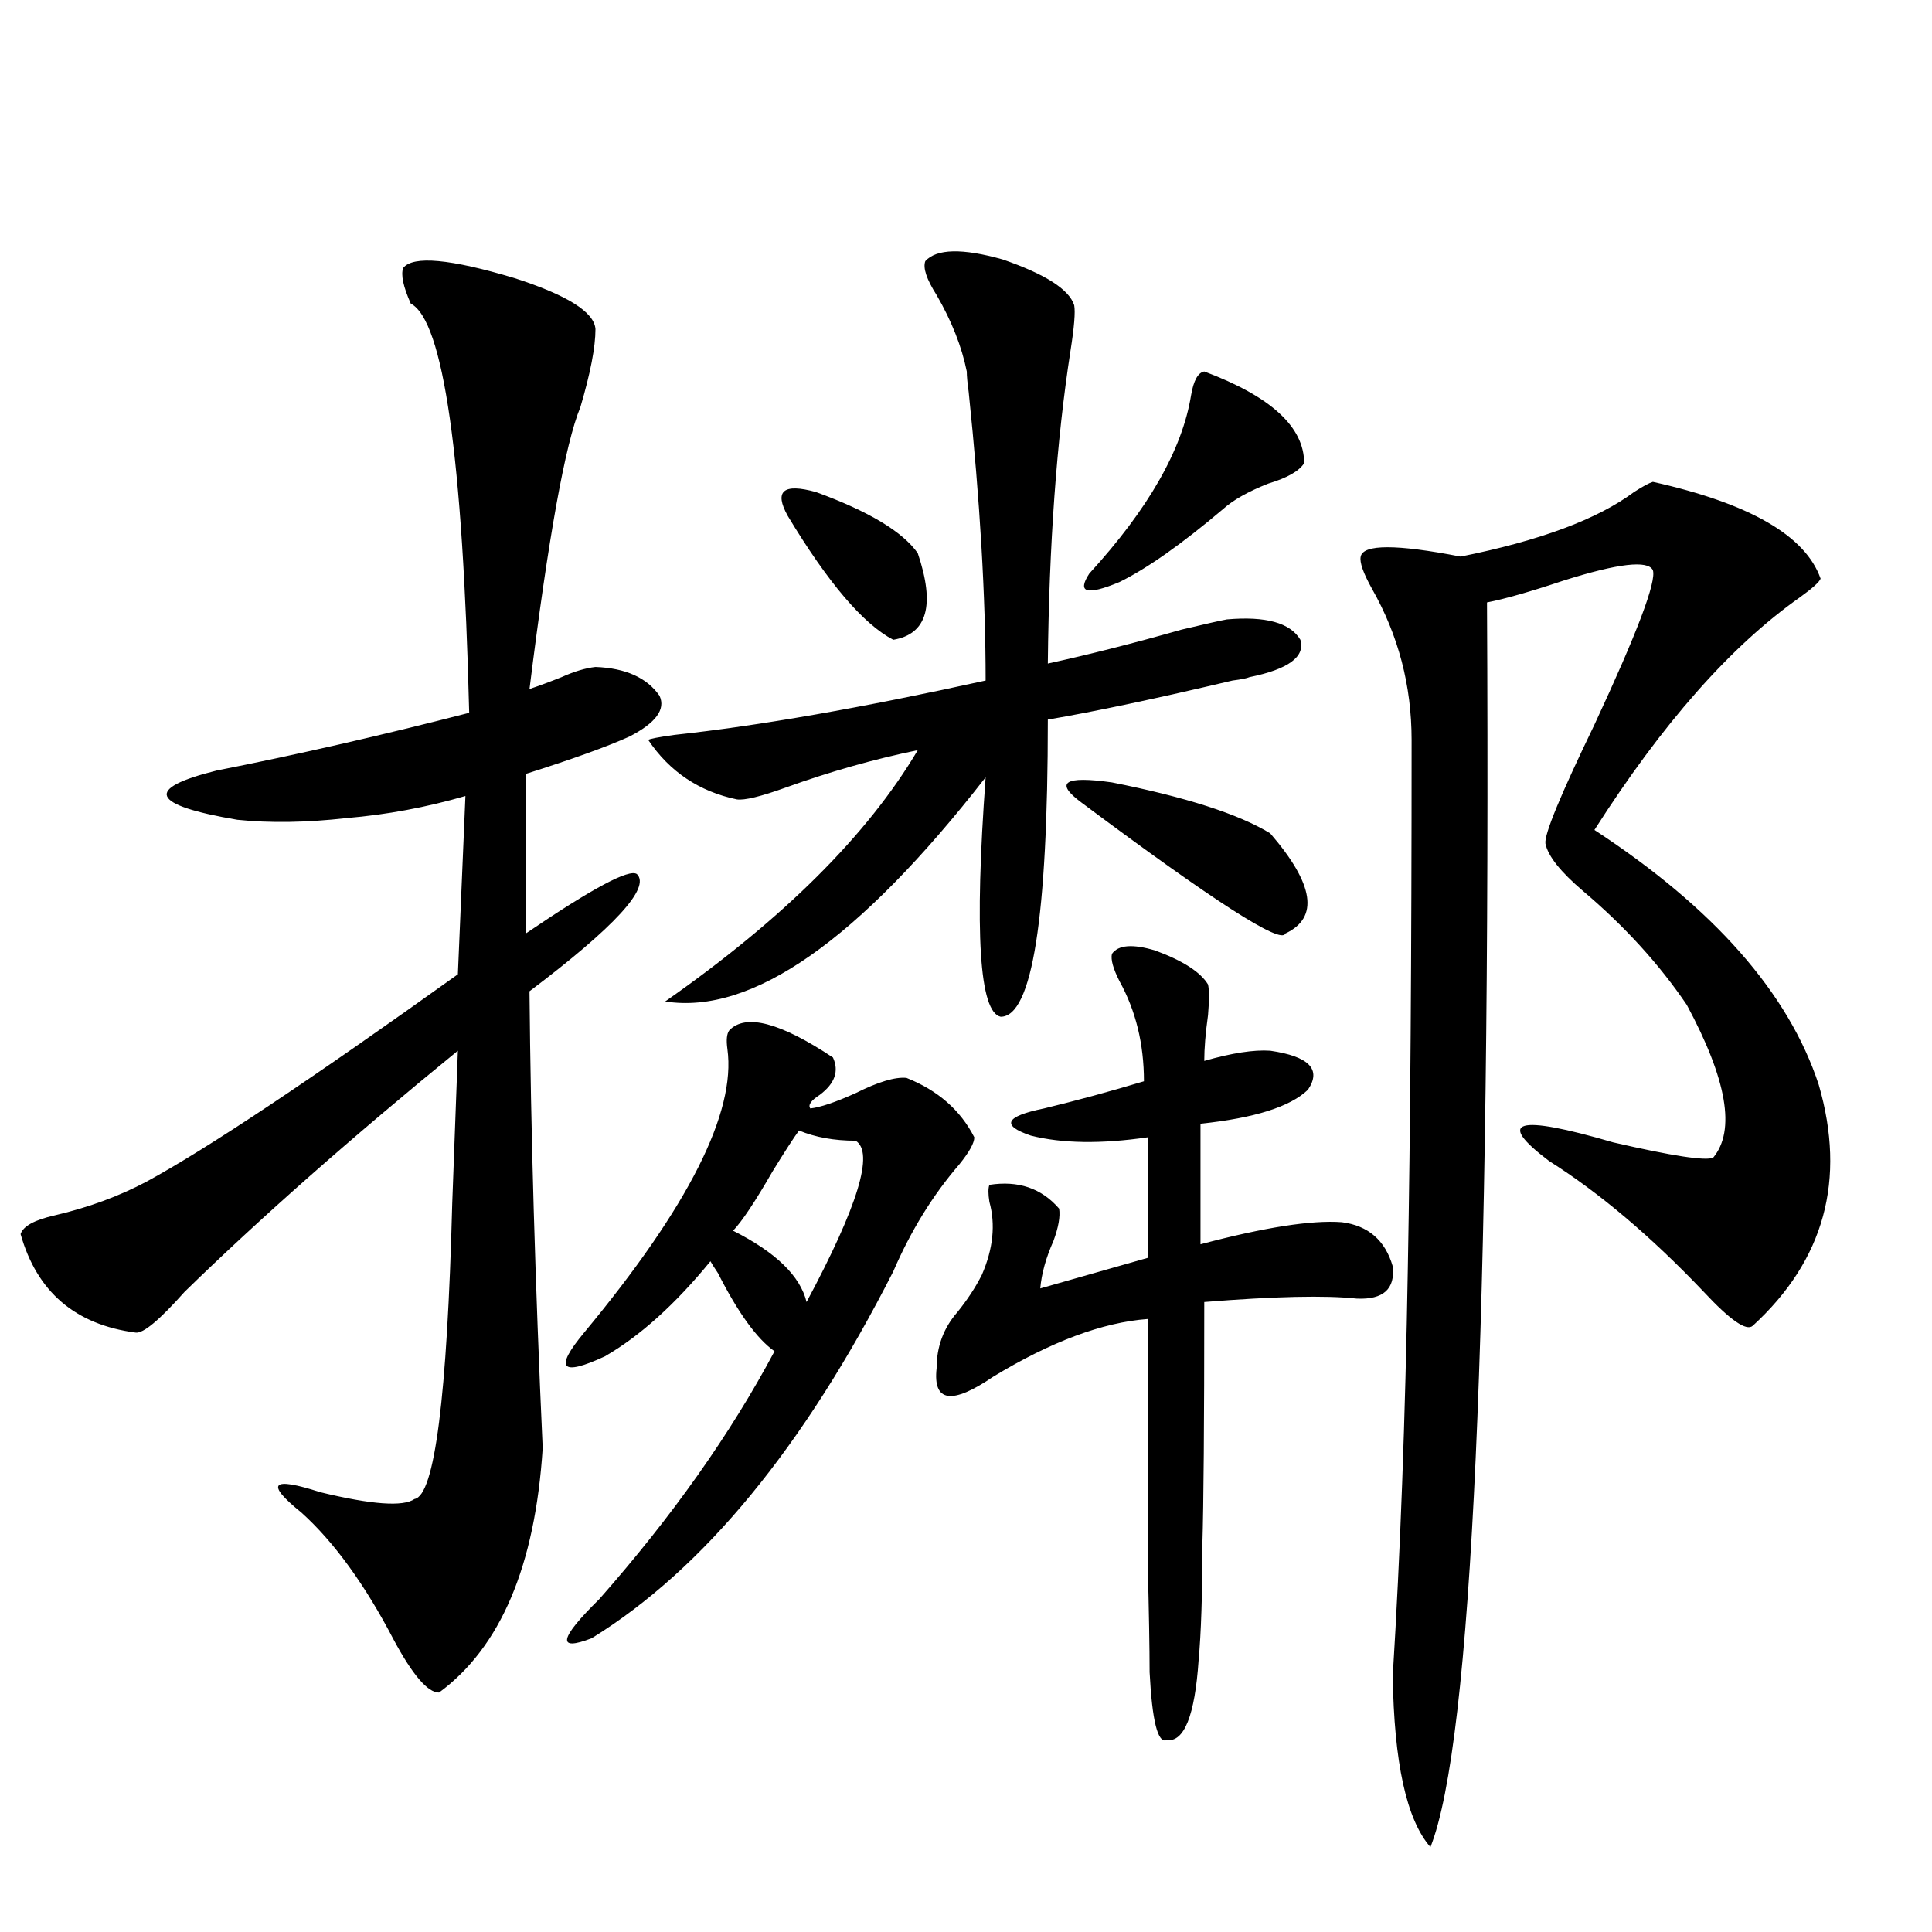 <?xml version="1.0" encoding="utf-8"?>
<!-- Generator: Adobe Illustrator 16.0.0, SVG Export Plug-In . SVG Version: 6.00 Build 0)  -->
<!DOCTYPE svg PUBLIC "-//W3C//DTD SVG 1.1//EN" "http://www.w3.org/Graphics/SVG/1.1/DTD/svg11.dtd">
<svg version="1.1" id="图层_1" xmlns="http://www.w3.org/2000/svg" xmlns:xlink="http://www.w3.org/1999/xlink" x="0px" y="0px"
	 width="1000px" height="1000px" viewBox="0 0 1000 1000" enable-background="new 0 0 1000 1000" xml:space="preserve">
<path d="M208.702,138.668c5.198-6.441,24.39-4.683,57.56,5.273c27.316,8.789,41.295,17.578,41.95,26.367
	c0,9.38-2.606,22.852-7.805,40.43c-7.805,18.759-16.585,67.387-26.341,145.898c5.198-1.758,10.731-3.804,16.585-6.152
	c6.494-2.925,12.348-4.683,17.561-5.273c15.609,0.591,26.661,5.576,33.17,14.941c3.247,7.031-1.951,14.063-15.609,21.094
	c-11.707,5.273-29.603,11.728-53.657,19.336v82.617c34.466-23.428,53.657-33.687,57.56-30.762
	c7.149,7.031-11.387,27.246-55.608,60.645c0.641,72.07,2.927,150.884,6.829,236.426c-3.902,60.947-21.798,103.12-53.657,126.563
	c-5.854,0-13.658-9.091-23.414-27.246c-14.969-28.702-30.898-50.674-47.804-65.918c-18.871-15.23-15.609-18.745,9.756-10.547
	c26.661,6.455,42.926,7.622,48.779,3.516c10.396-1.758,16.905-52.734,19.512-152.93c1.296-34.566,2.271-60.933,2.927-79.102
	c-55.288,45.126-102.437,86.723-141.46,124.805c-13.018,14.653-21.463,21.684-25.365,21.094
	c-31.219-4.092-51.065-21.094-59.511-50.977c1.296-4.092,7.149-7.32,17.561-9.668c17.561-4.092,33.49-9.956,47.804-17.578
	c31.219-16.988,84.876-52.734,160.972-107.227l3.902-92.285c-20.167,5.864-40.654,9.668-61.462,11.426
	c-20.822,2.348-39.679,2.637-56.584,0.879c-44.877-7.608-48.459-16.109-10.731-25.488c41.615-8.198,85.196-18.155,130.729-29.883
	c-3.262-132.413-13.338-203.027-30.243-211.816C208.702,148.336,207.392,142.184,208.702,138.668z M377.479,533.297
	c8.445-8.789,26.341-4.092,53.657,14.063c3.247,7.031,0.976,13.486-6.829,19.336c-4.558,2.939-6.188,5.273-4.878,7.031
	c5.198-0.577,13.003-3.213,23.414-7.91c11.707-5.85,20.487-8.487,26.341-7.91c16.25,6.455,27.957,16.699,35.121,30.762
	c0,2.939-2.606,7.622-7.805,14.063c-13.658,15.82-25.045,34.277-34.146,55.371c-46.188,90.83-98.214,154.111-156.094,189.844
	c-18.216,7.031-16.92,0.288,3.902-20.215c37.713-42.764,67.956-85.542,90.729-128.32c-9.115-6.441-18.871-19.913-29.268-40.43
	c-1.951-2.925-3.262-4.971-3.902-6.152c-18.216,22.275-36.432,38.672-54.633,49.219c-22.773,10.547-26.341,6.455-10.731-12.305
	c53.978-65.039,78.688-113.956,74.145-146.777C375.848,538.282,376.168,535.055,377.479,533.297z M478.939,135.153
	c5.854-6.441,19.177-6.729,39.999-0.879c22.104,7.622,34.466,15.532,37.072,23.73c0.641,3.516,0,11.426-1.951,23.73
	c-7.164,46.294-11.066,100.195-11.707,161.719c21.463-4.683,44.542-10.547,69.267-17.578c12.348-2.925,20.152-4.683,23.414-5.273
	c20.152-1.758,32.835,1.758,38.048,10.547c2.592,8.789-6.188,15.244-26.341,19.336c-1.311,0.591-4.237,1.181-8.78,1.758
	c-39.679,9.38-71.553,16.123-95.607,20.215c0,102.544-8.14,153.809-24.39,153.809c-11.066-2.334-13.658-43.643-7.805-123.926
	c-65.699,84.375-120.973,123.047-165.85,116.016c61.127-42.764,104.708-86.133,130.729-130.078
	c-22.773,4.697-45.532,11.137-68.291,19.336c-13.018,4.697-21.463,6.743-25.365,6.152c-19.512-4.092-34.801-14.351-45.853-30.762
	c0.641-0.577,5.198-1.456,13.658-2.637c43.566-4.683,97.224-14.063,160.972-28.125c0-43.355-2.927-93.164-8.78-149.414
	c-0.655-4.683-0.976-8.198-0.976-10.547c-2.606-12.881-7.805-26.065-15.609-39.551C479.58,144.532,477.629,138.668,478.939,135.153z
	 M413.575,585.153c-2.606,3.516-7.164,10.547-13.658,21.094c-9.115,15.82-15.944,26.079-20.487,30.762
	c22.104,11.137,34.786,23.442,38.048,36.914c26.661-49.795,35.121-77.632,25.365-83.496
	C431.776,590.426,422.021,588.668,413.575,585.153z M407.722,266.989c-7.164-12.881-2.286-16.988,14.634-12.305
	c27.316,9.97,44.877,20.517,52.682,31.641c9.101,26.958,4.878,41.899-12.683,44.824C446.745,322.95,428.529,301.568,407.722,266.989
	z M575.522,493.746c3.247-4.683,10.731-5.273,22.438-1.758c14.299,5.273,23.414,11.137,27.316,17.578
	c0.641,2.939,0.641,8.212,0,15.82c-1.311,9.38-1.951,17.29-1.951,23.73c14.299-4.092,25.686-5.85,34.146-5.273
	c20.152,2.939,26.661,9.668,19.512,20.215c-9.115,8.789-27.651,14.653-55.608,17.578v62.402c33.17-8.789,57.56-12.593,73.169-11.426
	c13.658,1.758,22.438,9.38,26.341,22.852c1.296,11.728-4.878,17.29-18.536,16.699c-16.265-1.758-42.605-1.167-79.022,1.758
	c0,62.705-0.335,104.59-0.976,125.684c0,25.791-0.655,45.703-1.951,59.766c-1.951,28.702-7.484,42.476-16.585,41.309
	c-4.558,1.758-7.484-9.97-8.78-35.156c0-12.305-0.335-31.064-0.976-56.25c0-19.913,0-62.1,0-126.563
	c-23.414,1.758-50.09,11.728-79.998,29.883c-21.463,14.653-31.219,13.184-29.268-4.395c0-11.124,3.567-20.792,10.731-29.004
	c5.198-6.441,9.421-12.881,12.683-19.336c5.854-13.472,7.149-26.065,3.902-37.793c-0.655-4.092-0.655-7.031,0-8.789
	c14.954-2.334,26.981,1.758,36.097,12.305c0.641,4.106-0.335,9.668-2.927,16.699c-3.902,8.789-6.188,17.001-6.829,24.609
	l55.608-15.82v-62.402c-24.069,3.516-44.236,3.227-60.486-0.879c-15.609-5.273-13.338-9.956,6.829-14.063
	c16.905-4.092,34.146-8.789,51.706-14.063c0-19.336-4.237-36.612-12.683-51.855C576.163,501.368,574.867,496.685,575.522,493.746z
	 M657.472,431.344c22.759,26.367,25.365,43.657,7.805,51.855c-1.951,5.864-37.072-16.699-105.363-67.676
	c-14.313-10.547-9.115-14.063,15.609-10.547C613.891,412.599,641.207,421.388,657.472,431.344z M623.326,192.281
	c34.466,12.895,51.706,28.716,51.706,47.461c-2.606,4.106-8.78,7.622-18.536,10.547c-10.411,4.106-18.216,8.501-23.414,13.184
	c-21.463,18.169-39.358,30.762-53.657,37.793c-16.92,7.031-22.118,5.576-15.609-4.395c30.563-33.398,48.124-64.16,52.682-92.285
	C617.793,196.978,620.064,192.872,623.326,192.281z M855.516,249.41c50.075,11.137,79.022,27.837,86.827,50.098
	c-0.655,1.758-4.237,4.985-10.731,9.668c-35.776,25.2-71.218,65.341-106.339,120.41c61.782,40.43,100.485,84.375,116.095,131.836
	c14.299,49.219,2.927,90.83-34.146,124.805c-3.262,2.939-11.707-2.925-25.365-17.578c-27.316-28.702-53.992-51.265-79.998-67.676
	c-27.972-21.094-16.92-24.307,33.17-9.668c30.563,7.031,47.804,9.668,51.706,7.91c11.707-14.063,7.149-40.43-13.658-79.102
	c-14.313-21.094-32.194-40.718-53.657-58.887c-11.707-9.956-18.216-18.155-19.512-24.609c-0.655-4.683,7.805-25.186,25.365-61.523
	c22.104-47.461,32.194-74.116,30.243-79.98c-2.606-5.273-17.896-3.516-45.853,5.273c-17.561,5.864-30.898,9.668-39.999,11.426
	c1.951,375.595-7.805,590.323-29.268,644.238c-12.362-14.063-18.871-43.657-19.512-88.769c3.902-62.691,6.494-133.003,7.805-210.938
	c1.296-70.313,1.951-161.417,1.951-273.34c0-28.125-6.829-54.19-20.487-78.223c-4.558-8.198-6.509-13.76-5.854-16.699
	c1.296-6.441,18.536-6.441,51.706,0c40.975-8.198,70.883-19.336,89.754-33.398C850.303,251.759,853.564,250.001,855.516,249.41z"/>
</svg>
